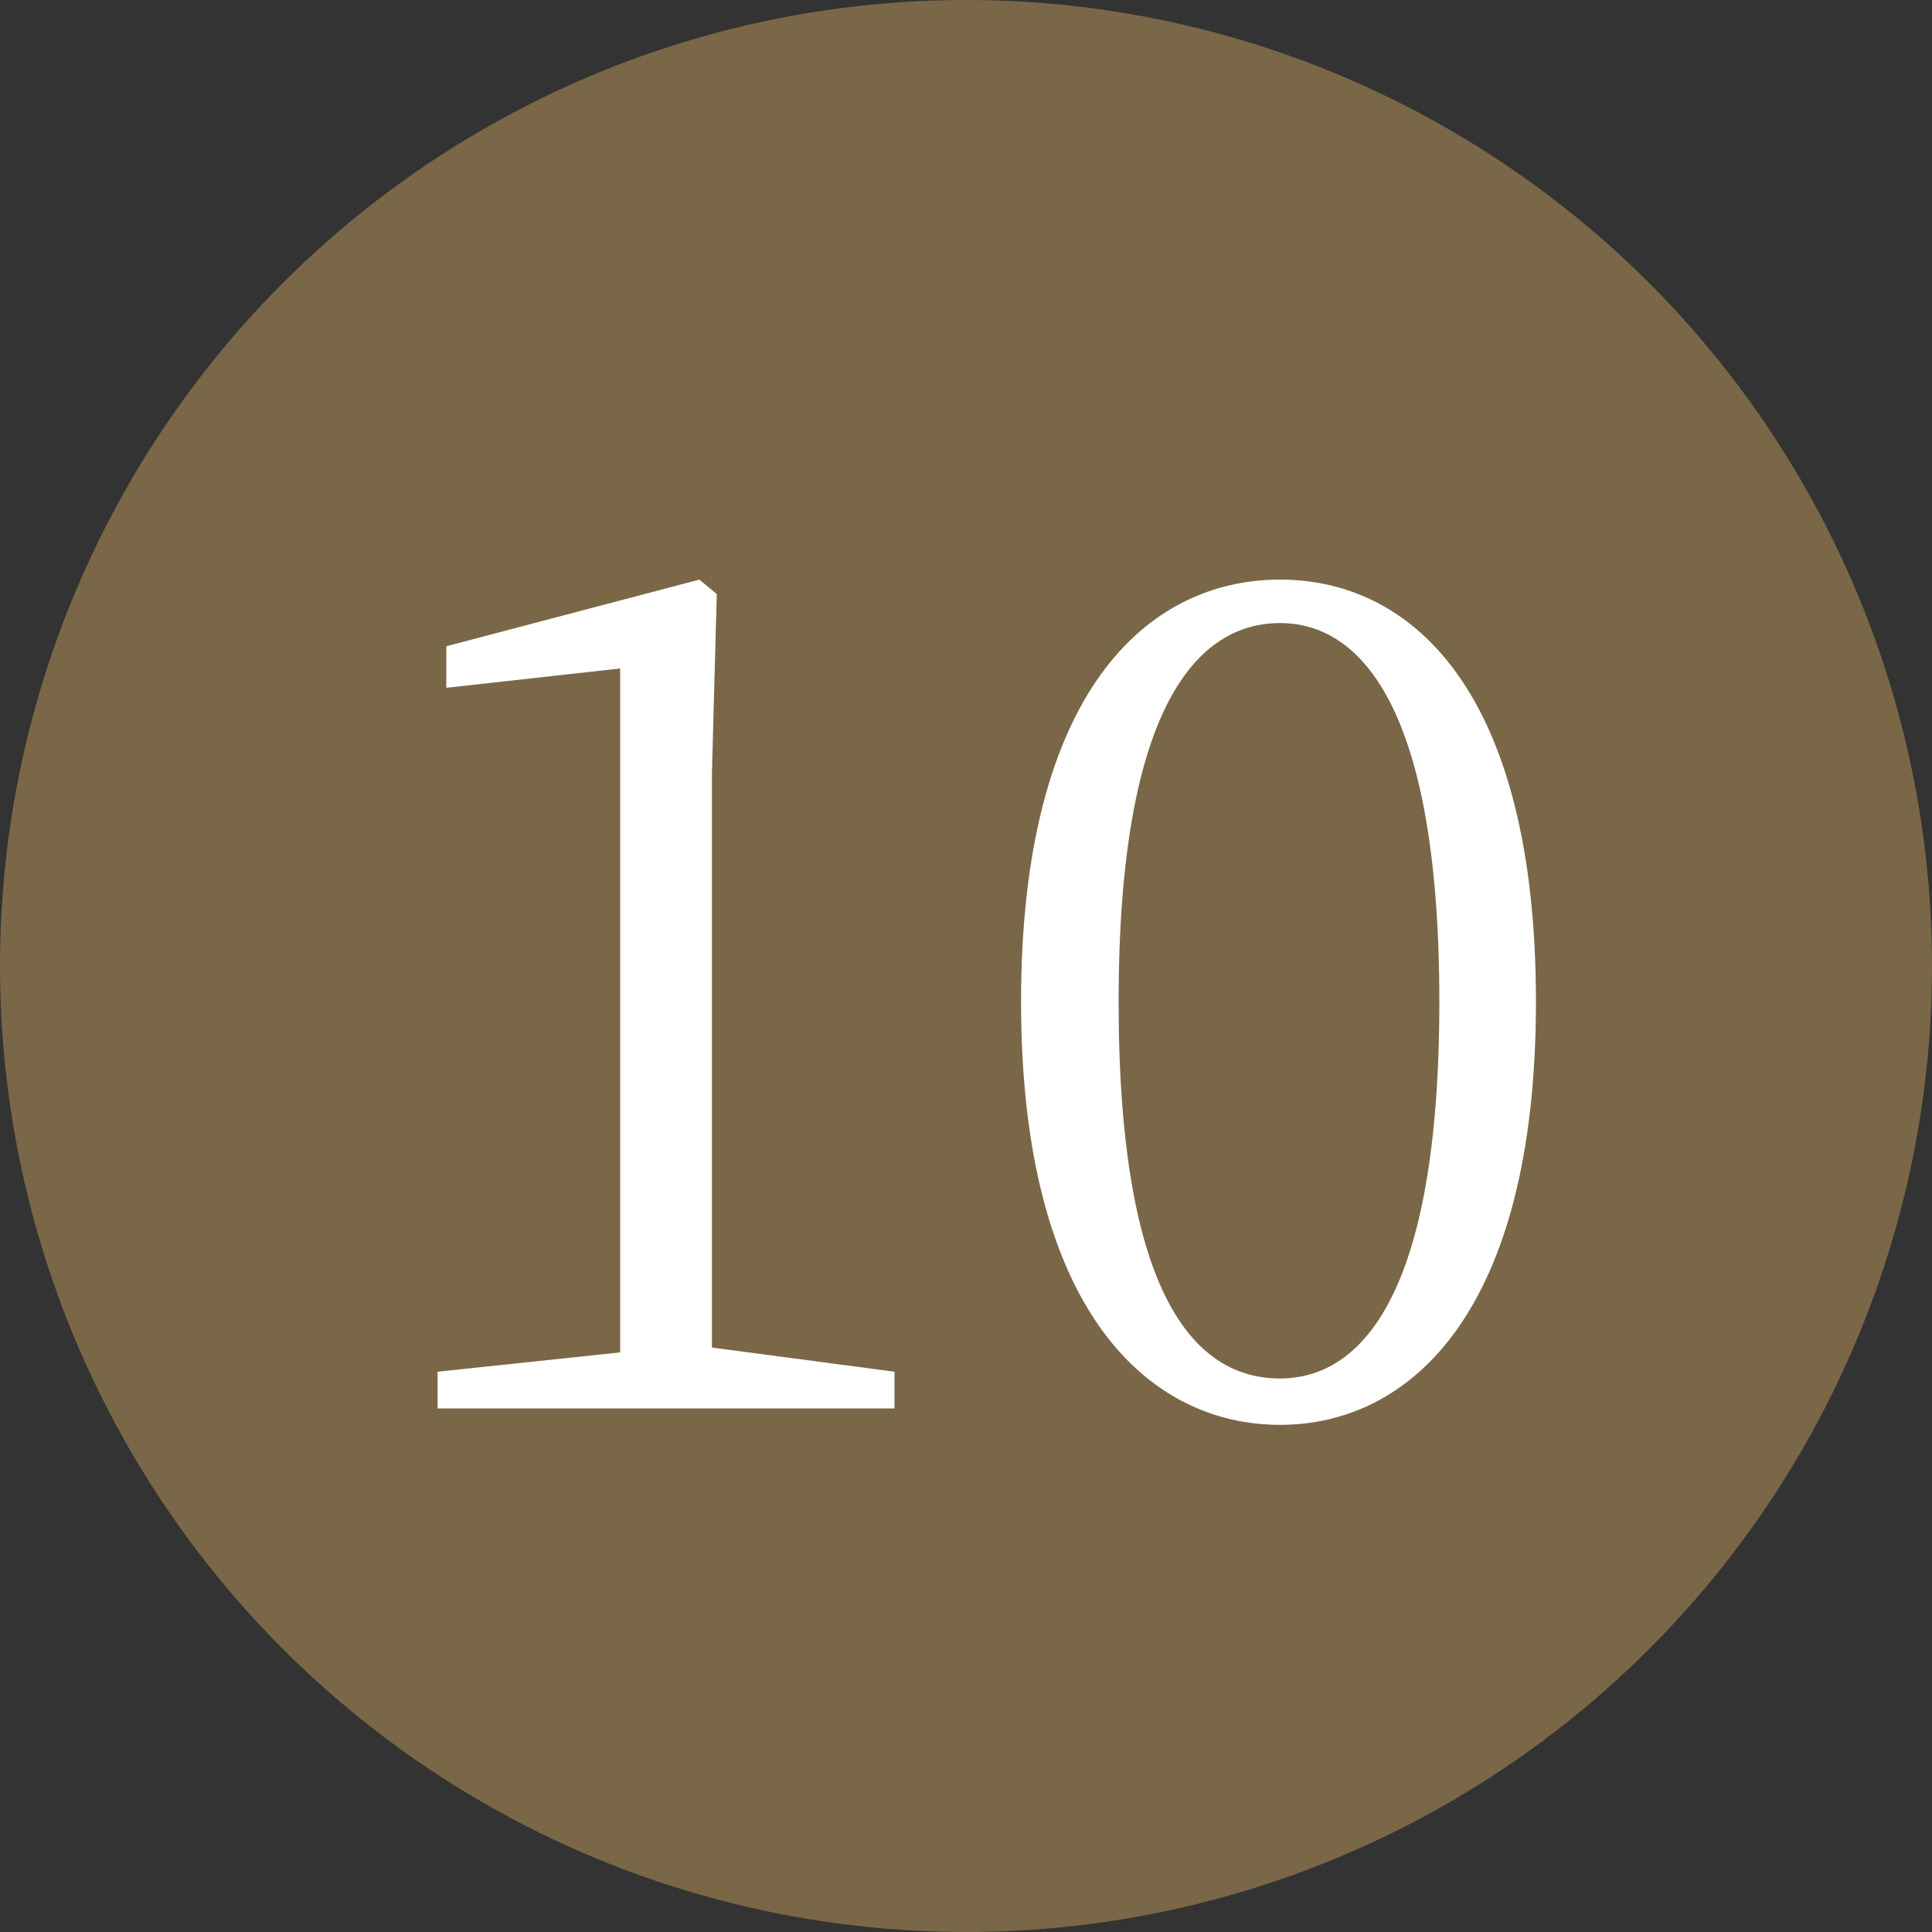 <svg xmlns="http://www.w3.org/2000/svg" width="20" height="20" viewBox="0 0 20 20"><rect x="0" y="0" width="20" height="20" fill="#333333" stroke="none"/><defs><style>.cls-1{fill:#7a6747;}.cls-2{fill:#fff;}</style></defs><g id="レイヤー_2" data-name="レイヤー 2"><g id="contents-default"><circle class="cls-1" cx="10" cy="10" r="10"/><path class="cls-2" d="M9.26,14.2v.38H4.53V14.2L6.42,14c0-.72,0-1.43,0-2.13V6.92l-1.8.2V6.69L7.24,6l.18.15L7.37,8v3.82c0,.7,0,1.41,0,2.13Z"/><path class="cls-2" d="M15.9,10.37c0,3.21-1.3,4.38-2.65,4.38s-2.68-1.17-2.68-4.38S11.88,6,13.25,6,15.9,7.16,15.9,10.37Zm-2.65,3.9c.84,0,1.65-.86,1.65-3.9s-.81-3.92-1.65-3.92-1.67.84-1.67,3.92S12.39,14.27,13.25,14.27Z"/></g></g></svg>